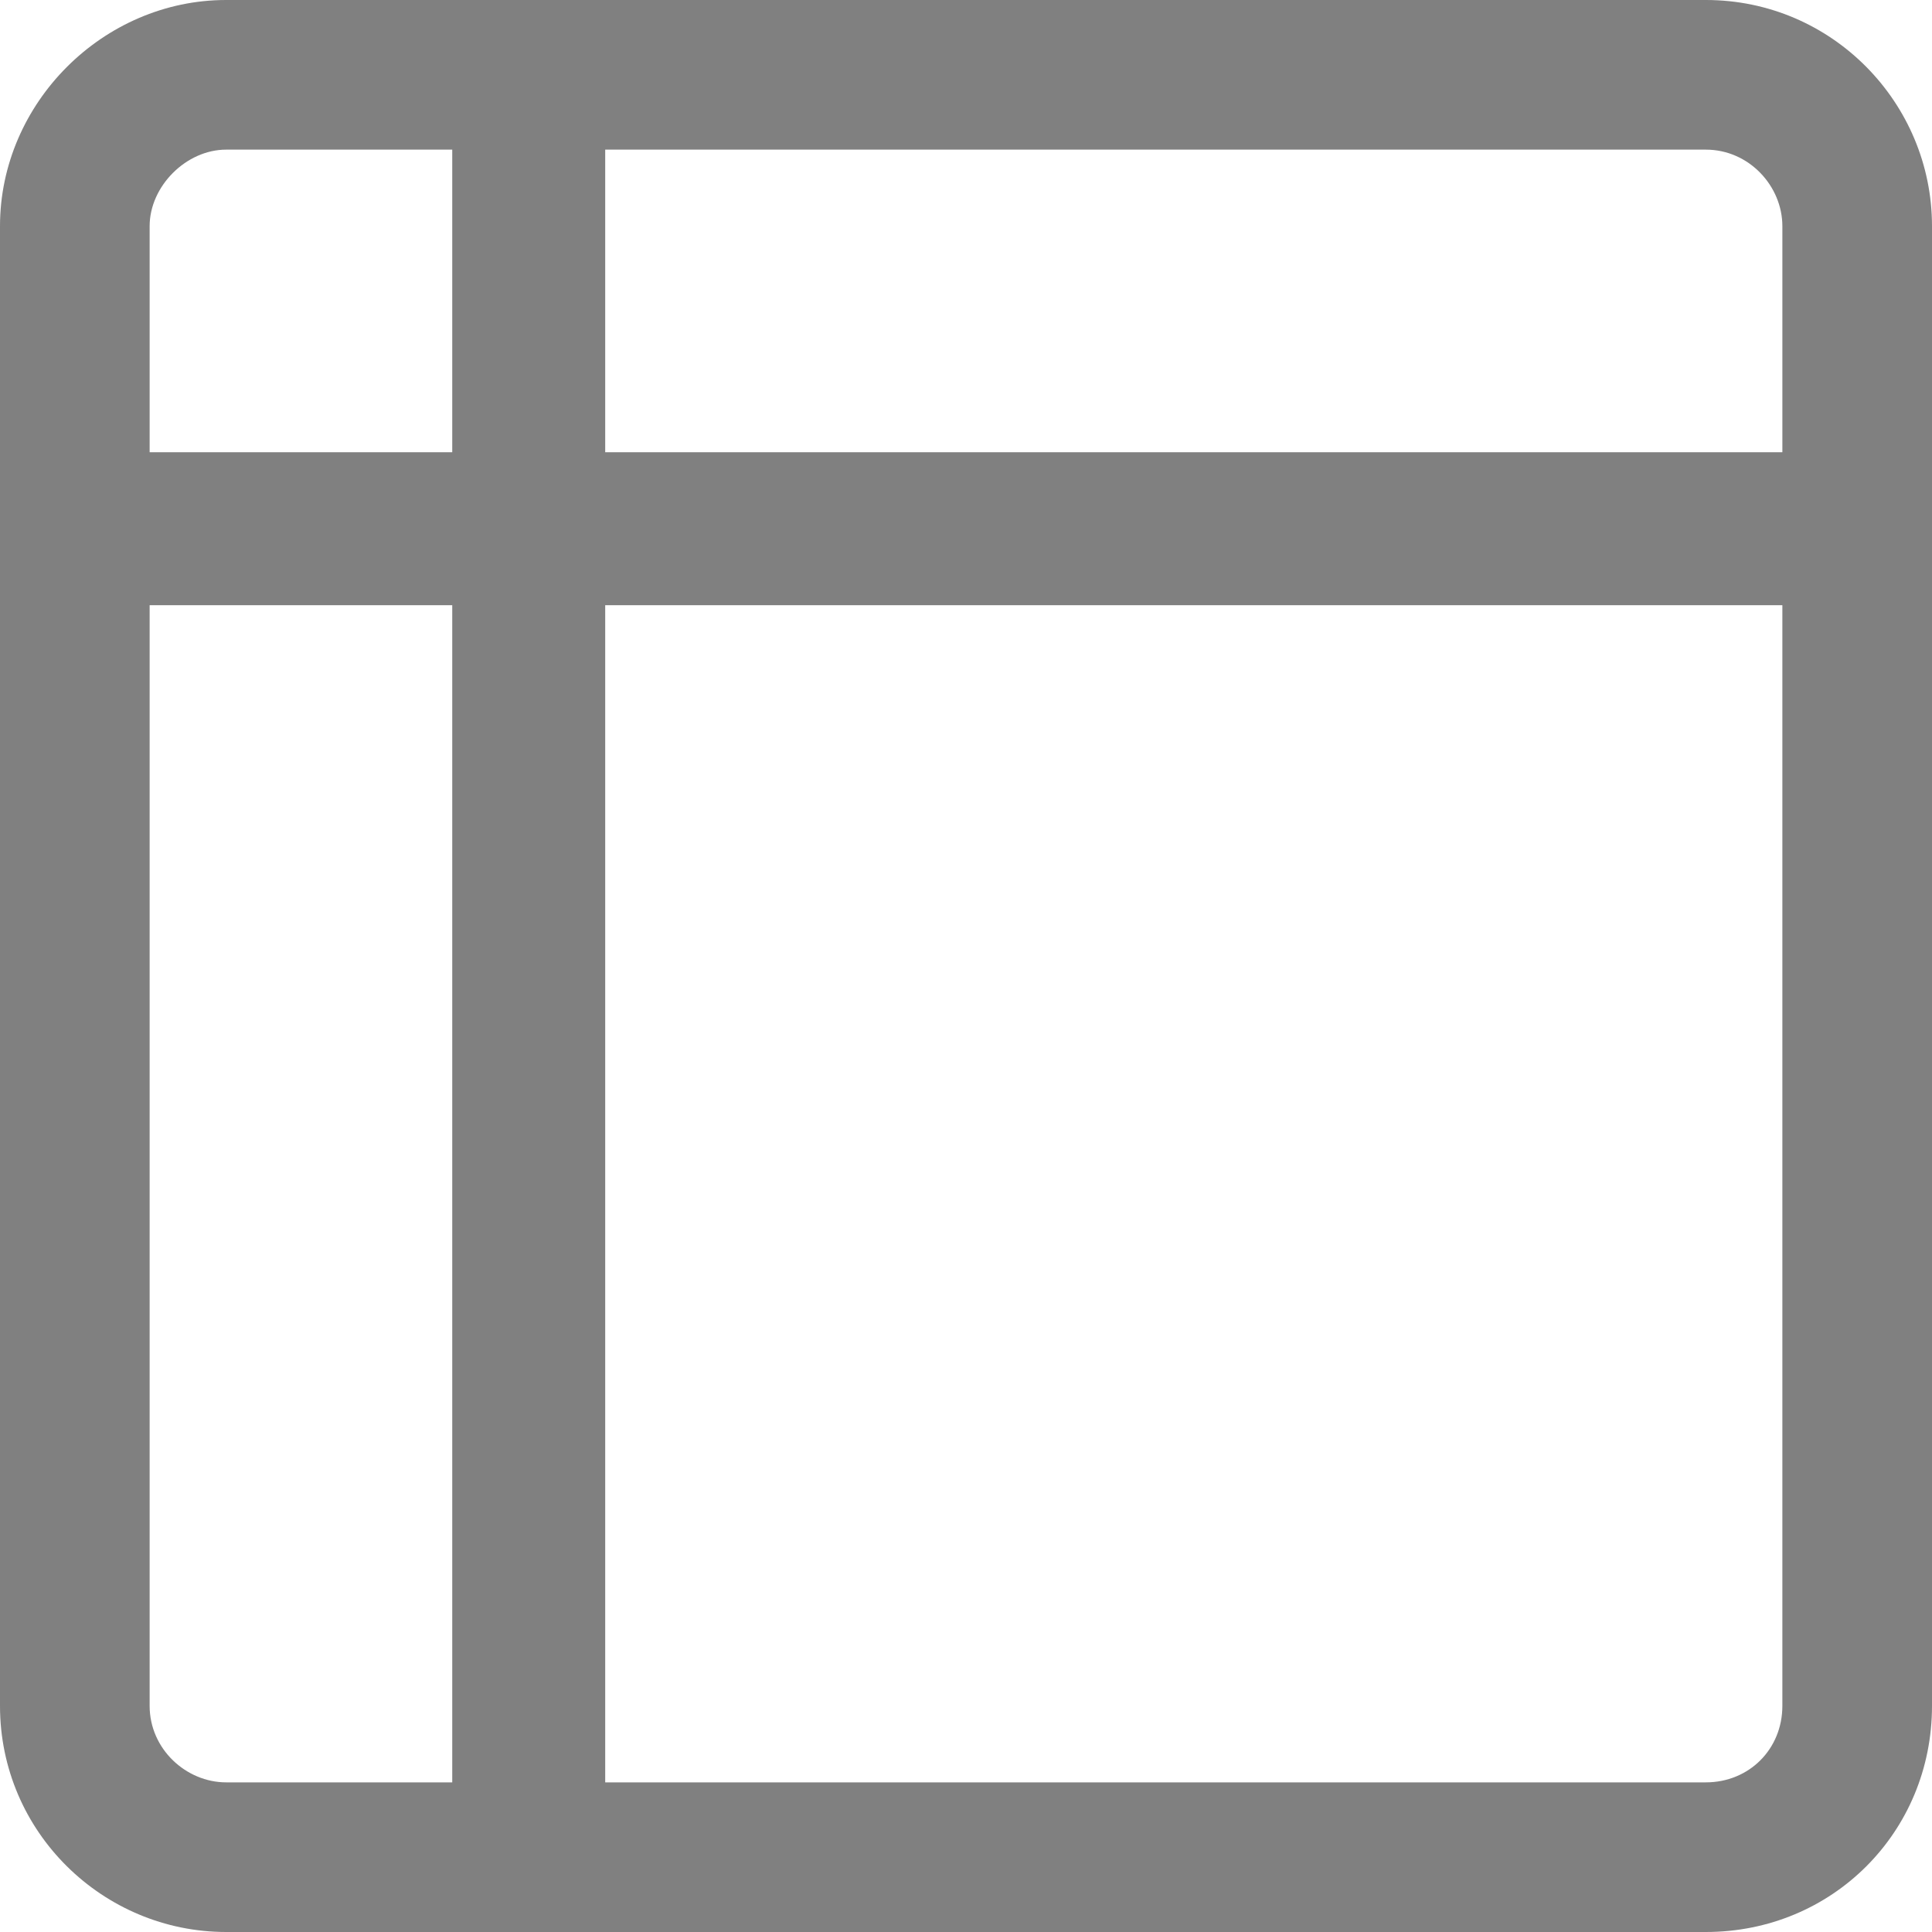<?xml version="1.0" encoding="UTF-8"?>
<!DOCTYPE svg PUBLIC "-//W3C//DTD SVG 1.1//EN" "http://www.w3.org/Graphics/SVG/1.1/DTD/svg11.dtd">
<!-- Creator: CorelDRAW 2021 (64-Bit) -->
<svg xmlns="http://www.w3.org/2000/svg" xml:space="preserve" width="22px" height="22px" version="1.1" style="shape-rendering:geometricPrecision; text-rendering:geometricPrecision; image-rendering:optimizeQuality; fill-rule:evenodd; clip-rule:evenodd"
viewBox="0 0 0.581 0.581"
 xmlns:xlink="http://www.w3.org/1999/xlink"
 xmlns:xodm="http://www.corel.com/coreldraw/odm/2003">
 <defs>
  <style type="text/css">
   <![CDATA[
    .fil0 {fill:gray;fill-rule:nonzero}
   ]]>
  </style>
 </defs>
 <g id="Layer_x0020_1">
  <path class="fil0" d="M0.513 0l-0.445 0c-0.037,0 -0.068,0.031 -0.068,0.068l0 0.445c0,0.038 0.031,0.068 0.068,0.068l0.445 0c0.038,0 0.068,-0.03 0.068,-0.068l0 -0.445c0,-0.037 -0.03,-0.068 -0.068,-0.068zm-0.377 0.536l-0.068 0c-0.012,0 -0.023,-0.01 -0.023,-0.023l0 -0.331 0.091 0 0 0.354zm0 -0.4l-0.091 0 0 -0.068c0,-0.012 0.011,-0.023 0.023,-0.023l0.068 0 0 0.091zm0.4 0.377c0,0.013 -0.01,0.023 -0.023,0.023l-0.331 0 0 -0.354 0.354 0 0 0.331zm0 -0.377l-0.354 0 0 -0.091 0.331 0c0.013,0 0.023,0.011 0.023,0.023l0 0.068z"/>
 </g>
</svg>
